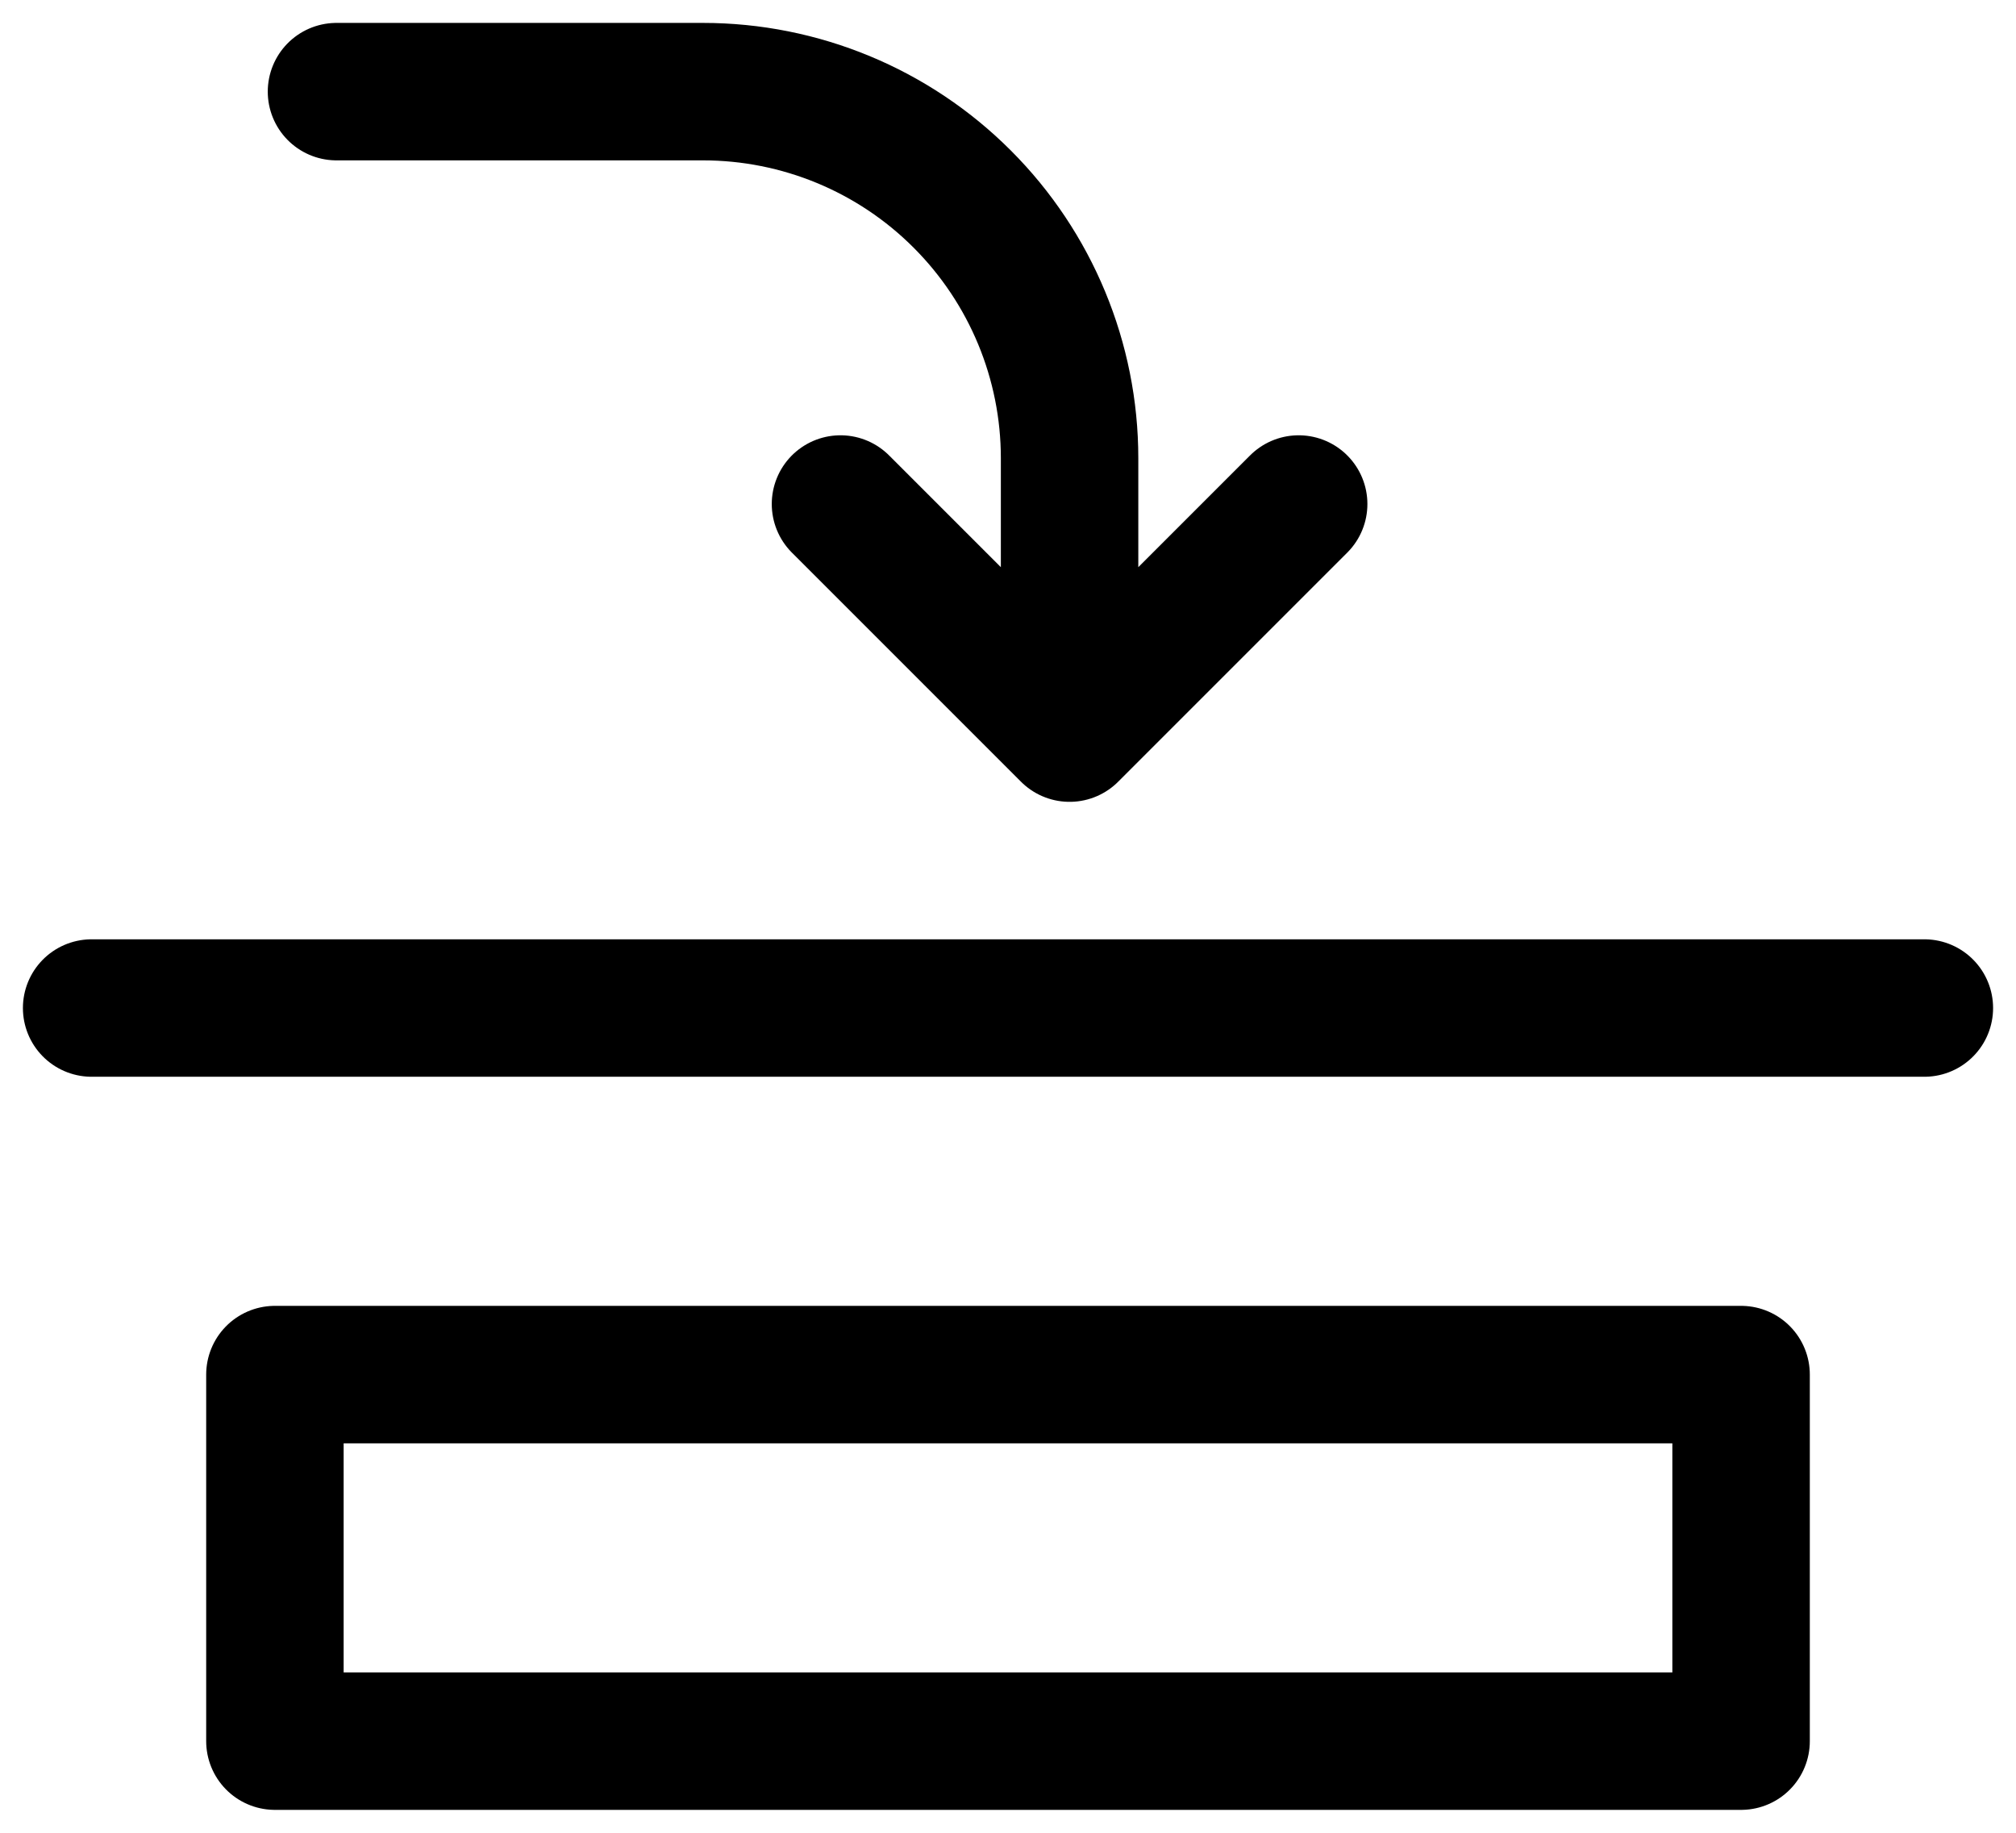 <svg xmlns="http://www.w3.org/2000/svg" fill="none" viewBox="0 0 22 20" height="20" width="22">
<path stroke-linejoin="round" stroke-linecap="round" stroke-width="1.5" stroke="black" d="M1 11H21M11.672 8V5C11.672 3.939 11.25 2.922 10.5 2.172C9.75 1.421 8.732 1 7.672 1H3.672M11.672 8L14.172 5.5M11.672 8L9.172 5.5M19 19H3V15H19V19Z"></path>
</svg>
